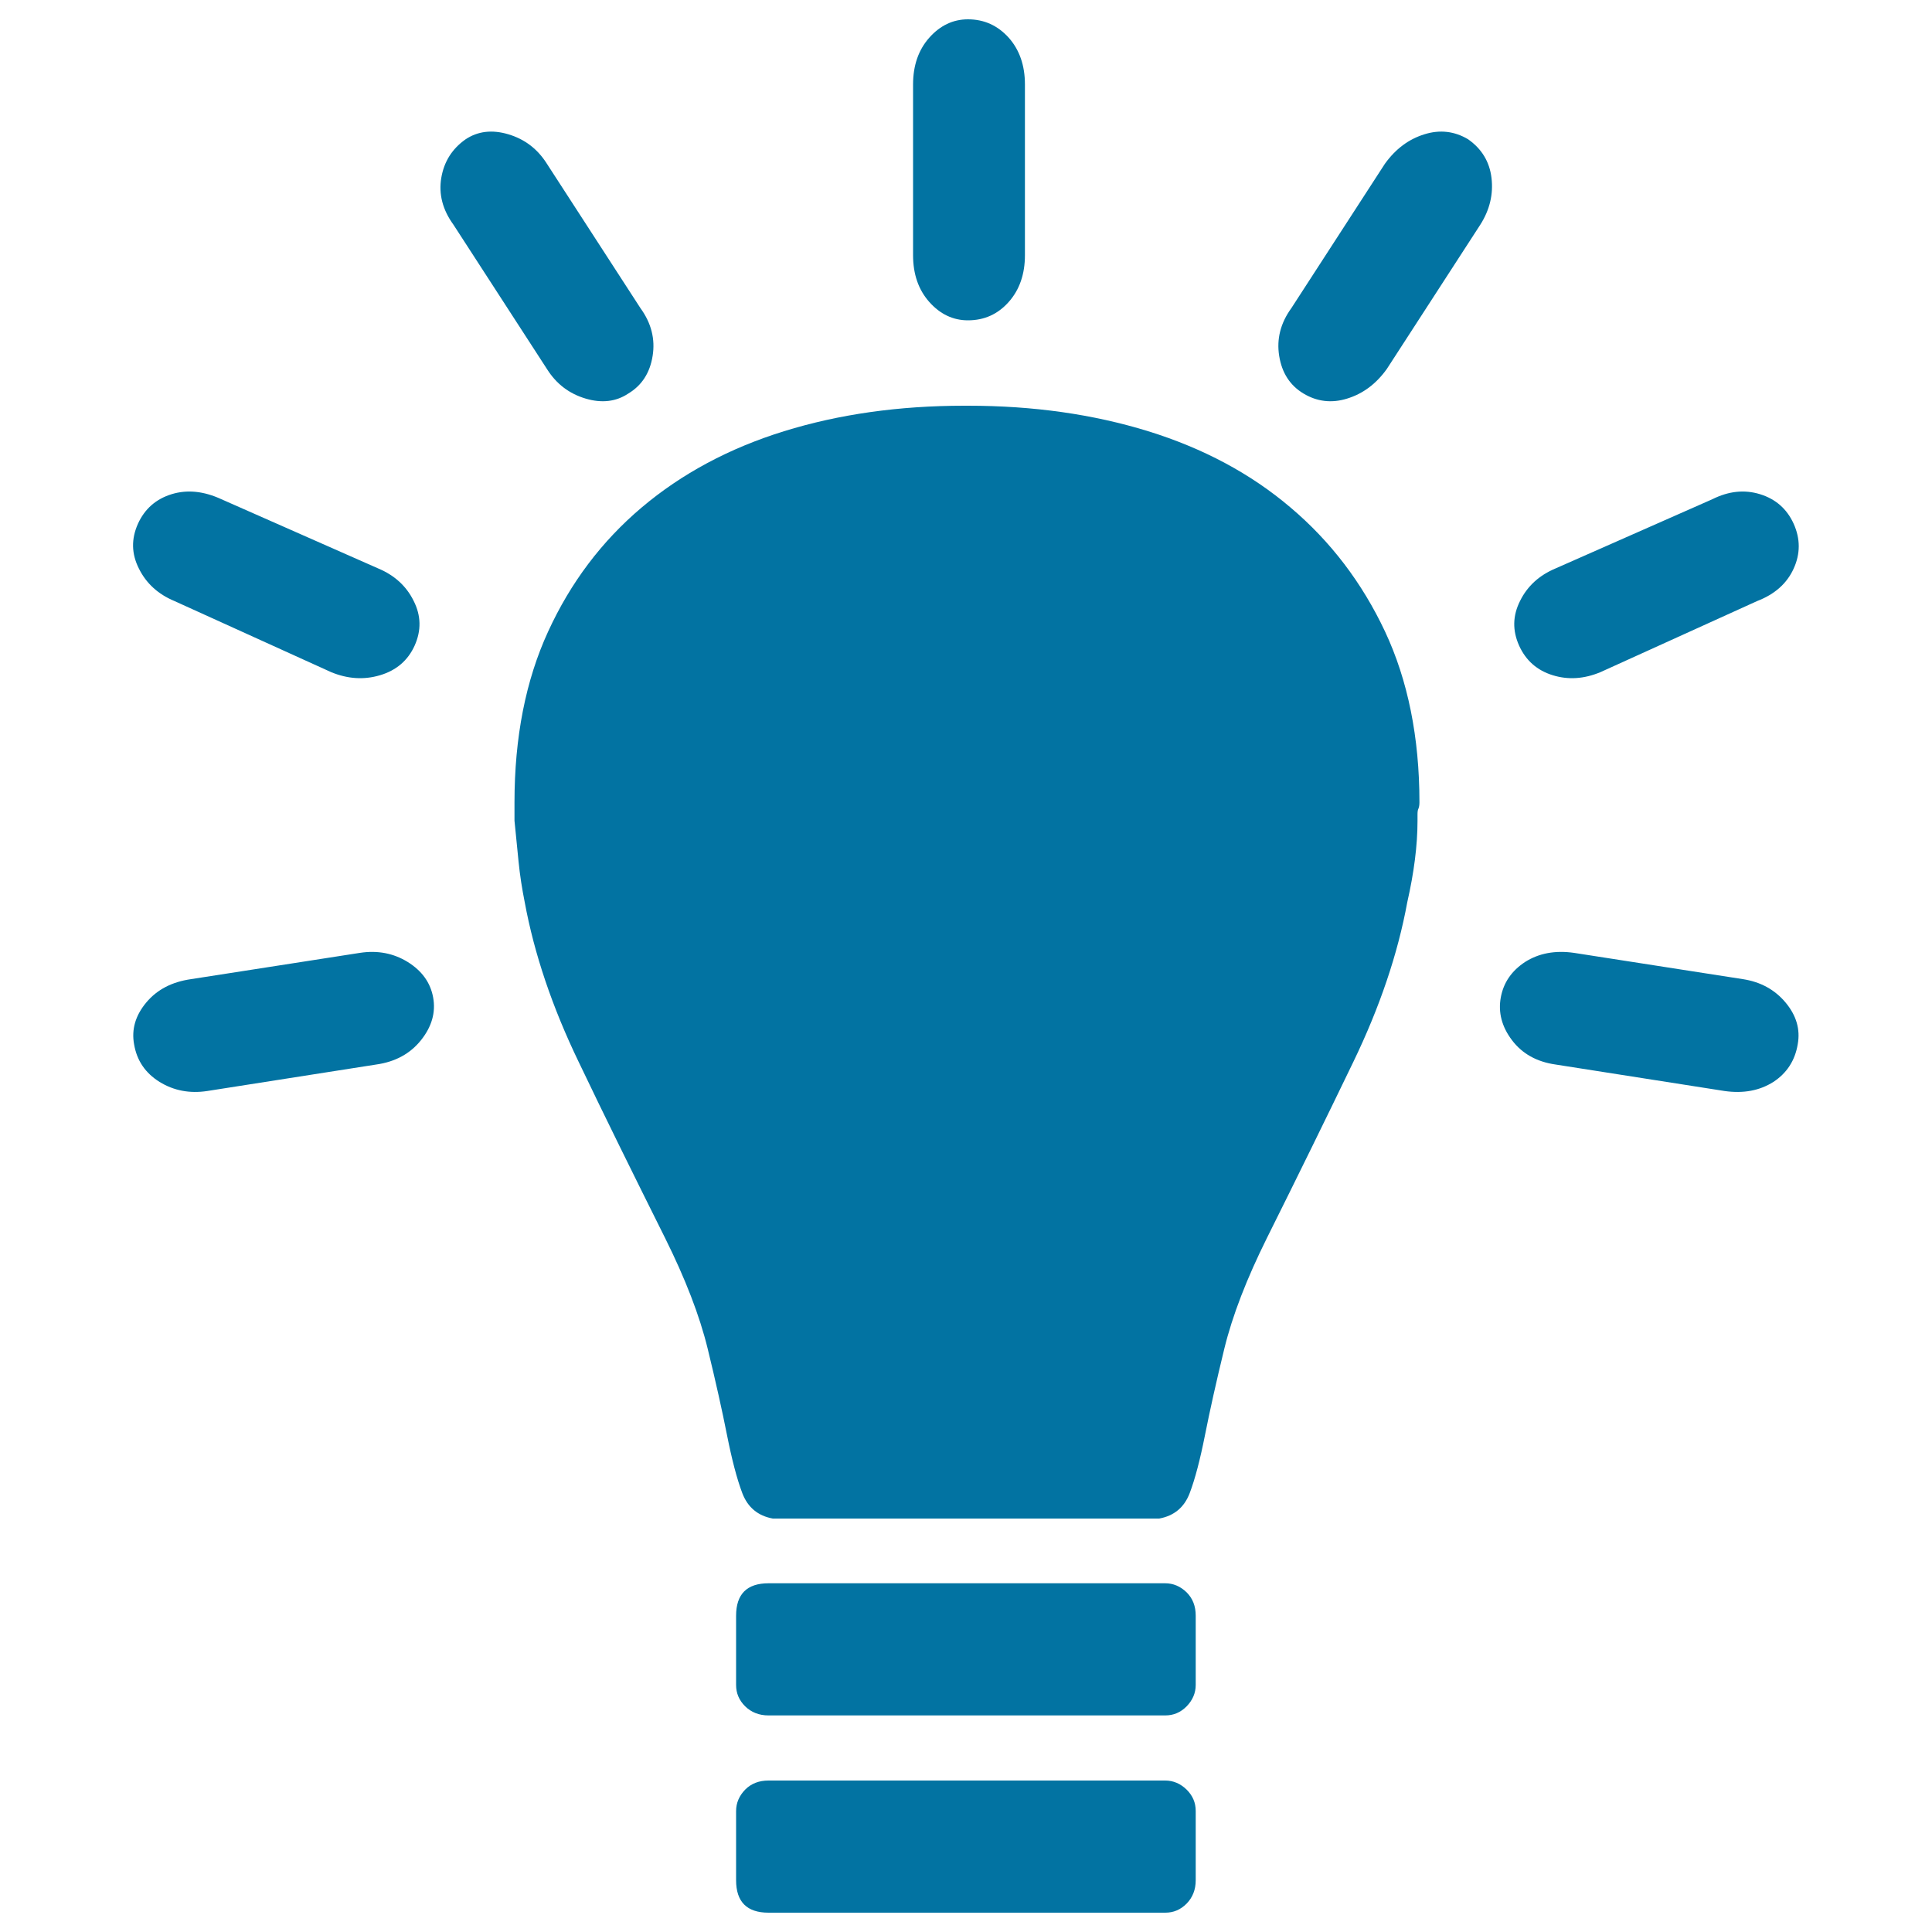 <svg xmlns="http://www.w3.org/2000/svg" viewBox="0 0 1000 1000" style="fill:#0273a2">
<title>Light Bulb On SVG icon</title>
<g><g><path d="M603.1,921.6c4.2,0,7.9,1.6,11.1,4.7c3.2,3.2,4.7,6.8,4.7,11.1v35.8c0,4.9-1.6,8.9-4.7,12.1c-3.2,3.2-6.8,4.7-11.1,4.7H397.8c-11.2,0-16.8-5.6-16.8-16.8v-35.8c0-4.2,1.6-7.9,4.7-11.1c3.2-3.2,7.2-4.7,12.1-4.7L603.1,921.6L603.1,921.6z M603.1,819.5c4.2,0,7.9,1.6,11.1,4.7c3.2,3.2,4.7,7.2,4.7,12.1v35.8c0,4.2-1.6,7.9-4.7,11.1c-3.2,3.2-6.8,4.7-11.1,4.7H397.8c-4.9,0-8.9-1.6-12.1-4.7c-3.2-3.2-4.7-6.8-4.7-11.1v-35.8c0-11.2,5.6-16.8,16.8-16.8H603.1L603.1,819.5z M814.7,493.2c-9.8-1.4-18.2,0.2-25.3,4.7c-7,4.6-11.2,10.7-12.6,18.4c-1.4,7.7,0.5,15.1,5.8,22.1c5.3,7,12.8,11.2,22.6,12.6l87.4,13.7c9.8,1.4,18.2-0.2,25.3-4.7c7-4.6,11.2-11.1,12.6-19.5c1.4-7.7-0.7-14.9-6.3-21.6c-5.6-6.7-13-10.7-22.1-12.1L814.7,493.2L814.7,493.2z M805.2,294.2c-8.4,3.5-14.6,9.1-18.4,16.8c-3.9,7.7-4,15.4-0.5,23.2c3.5,7.7,9.3,12.8,17.4,15.3c8.1,2.5,16.3,1.9,24.7-1.6l81.1-36.8c9.1-3.5,15.4-9.1,18.9-16.8c3.5-7.7,3.5-15.4,0-23.2c-3.5-7.7-9.3-12.8-17.4-15.3c-8.1-2.5-16.3-1.6-24.7,2.6L805.2,294.2L805.2,294.2z M668.4,159.5c-5.6,7.7-7.7,16-6.3,24.7c1.4,8.8,5.6,15.3,12.6,19.5c7,4.2,14.6,5.1,22.6,2.6c8.1-2.5,14.9-7.5,20.5-15.3l48.4-74.7c4.9-7.7,6.8-15.8,5.8-24.2c-1-8.4-5.1-15.1-12.1-20c-7-4.2-14.6-5.1-22.6-2.6c-8.1,2.5-14.9,7.5-20.5,15.3L668.4,159.5L668.4,159.5z M186.3,493.2c9.1-1.4,17.4,0.2,24.7,4.7c7.4,4.6,11.8,10.7,13.2,18.4c1.4,7.7-0.7,15.1-6.3,22.1c-5.6,7-13.3,11.2-23.2,12.6l-87.4,13.7c-9.1,1.4-17.4-0.2-24.7-4.7c-7.4-4.6-11.8-11.1-13.2-19.5c-1.4-7.7,0.7-14.9,6.3-21.6c5.6-6.7,13.3-10.7,23.2-12.1L186.3,493.2L186.3,493.2z M195.7,294.2c8.4,3.5,14.6,9.1,18.4,16.8c3.9,7.7,4,15.4,0.5,23.2c-3.5,7.7-9.5,12.8-17.9,15.3c-8.4,2.5-16.8,1.9-25.3-1.6l-81.1-36.8c-8.4-3.5-14.6-9.1-18.4-16.8c-3.9-7.7-4-15.4-0.5-23.2c3.5-7.7,9.3-12.8,17.4-15.3c8.1-2.5,16.7-1.6,25.8,2.6L195.7,294.2L195.7,294.2z M331.5,159.5c5.6,7.7,7.7,16,6.3,24.7c-1.4,8.8-5.6,15.3-12.6,19.5c-6.3,4.2-13.7,5.1-22.1,2.6c-8.4-2.5-15.1-7.5-20-15.3l-48.4-74.7c-5.6-7.7-7.7-15.8-6.3-24.2c1.4-8.4,5.6-15.1,12.6-20c6.3-4.2,13.7-5.1,22.1-2.6c8.4,2.5,15.1,7.5,20,15.3L331.5,159.5L331.5,159.5z M530.5,132.1c0,9.8-2.8,17.9-8.4,24.2c-5.6,6.3-12.6,9.5-21.1,9.5c-7.7,0-14.4-3.2-20-9.5c-5.6-6.3-8.4-14.4-8.4-24.2V43.7c0-9.8,2.8-17.9,8.4-24.2c5.6-6.3,12.3-9.5,20-9.5c8.4,0,15.4,3.2,21.1,9.5c5.6,6.3,8.4,14.4,8.4,24.2V132.1L530.5,132.1z M734.7,415.3c0,1.4-0.2,2.5-0.5,3.2c-0.4,0.7-0.5,1.8-0.5,3.2v3.2c0,12.6-1.8,26.7-5.3,42.1c-4.9,26.7-14.2,54.2-27.9,82.6c-13.7,28.4-28.6,58.8-44.7,91.1c-10.5,21.1-17.9,40.2-22.1,57.4c-4.2,17.2-7.5,32.1-10,44.7c-2.5,12.6-5.1,22.6-7.9,30c-2.8,7.4-8.1,11.8-15.8,13.2h-200c-7.7-1.4-13-5.8-15.8-13.2c-2.8-7.4-5.4-17.4-7.9-30c-2.5-12.6-5.8-27.5-10-44.7c-4.2-17.2-11.6-36.3-22.1-57.4c-16.1-32.3-31.1-62.6-44.7-91.1c-13.7-28.4-23-56-27.9-82.6c-1.4-7-2.5-14-3.2-21.1l-2.1-21.1v-9.5c0-33.7,5.8-63.2,17.4-88.4c11.6-25.3,27.7-46.7,48.4-64.2c20.7-17.5,45.3-30.7,73.7-39.5c28.4-8.8,59.5-13.2,93.2-13.2h1h1.1c33.7,0,64.7,4.4,93.2,13.2c28.4,8.8,53,21.9,73.7,39.5c20.7,17.5,37,38.9,48.9,64.2C728.7,352.1,734.7,381.6,734.7,415.3z"/></g></g>
</svg>